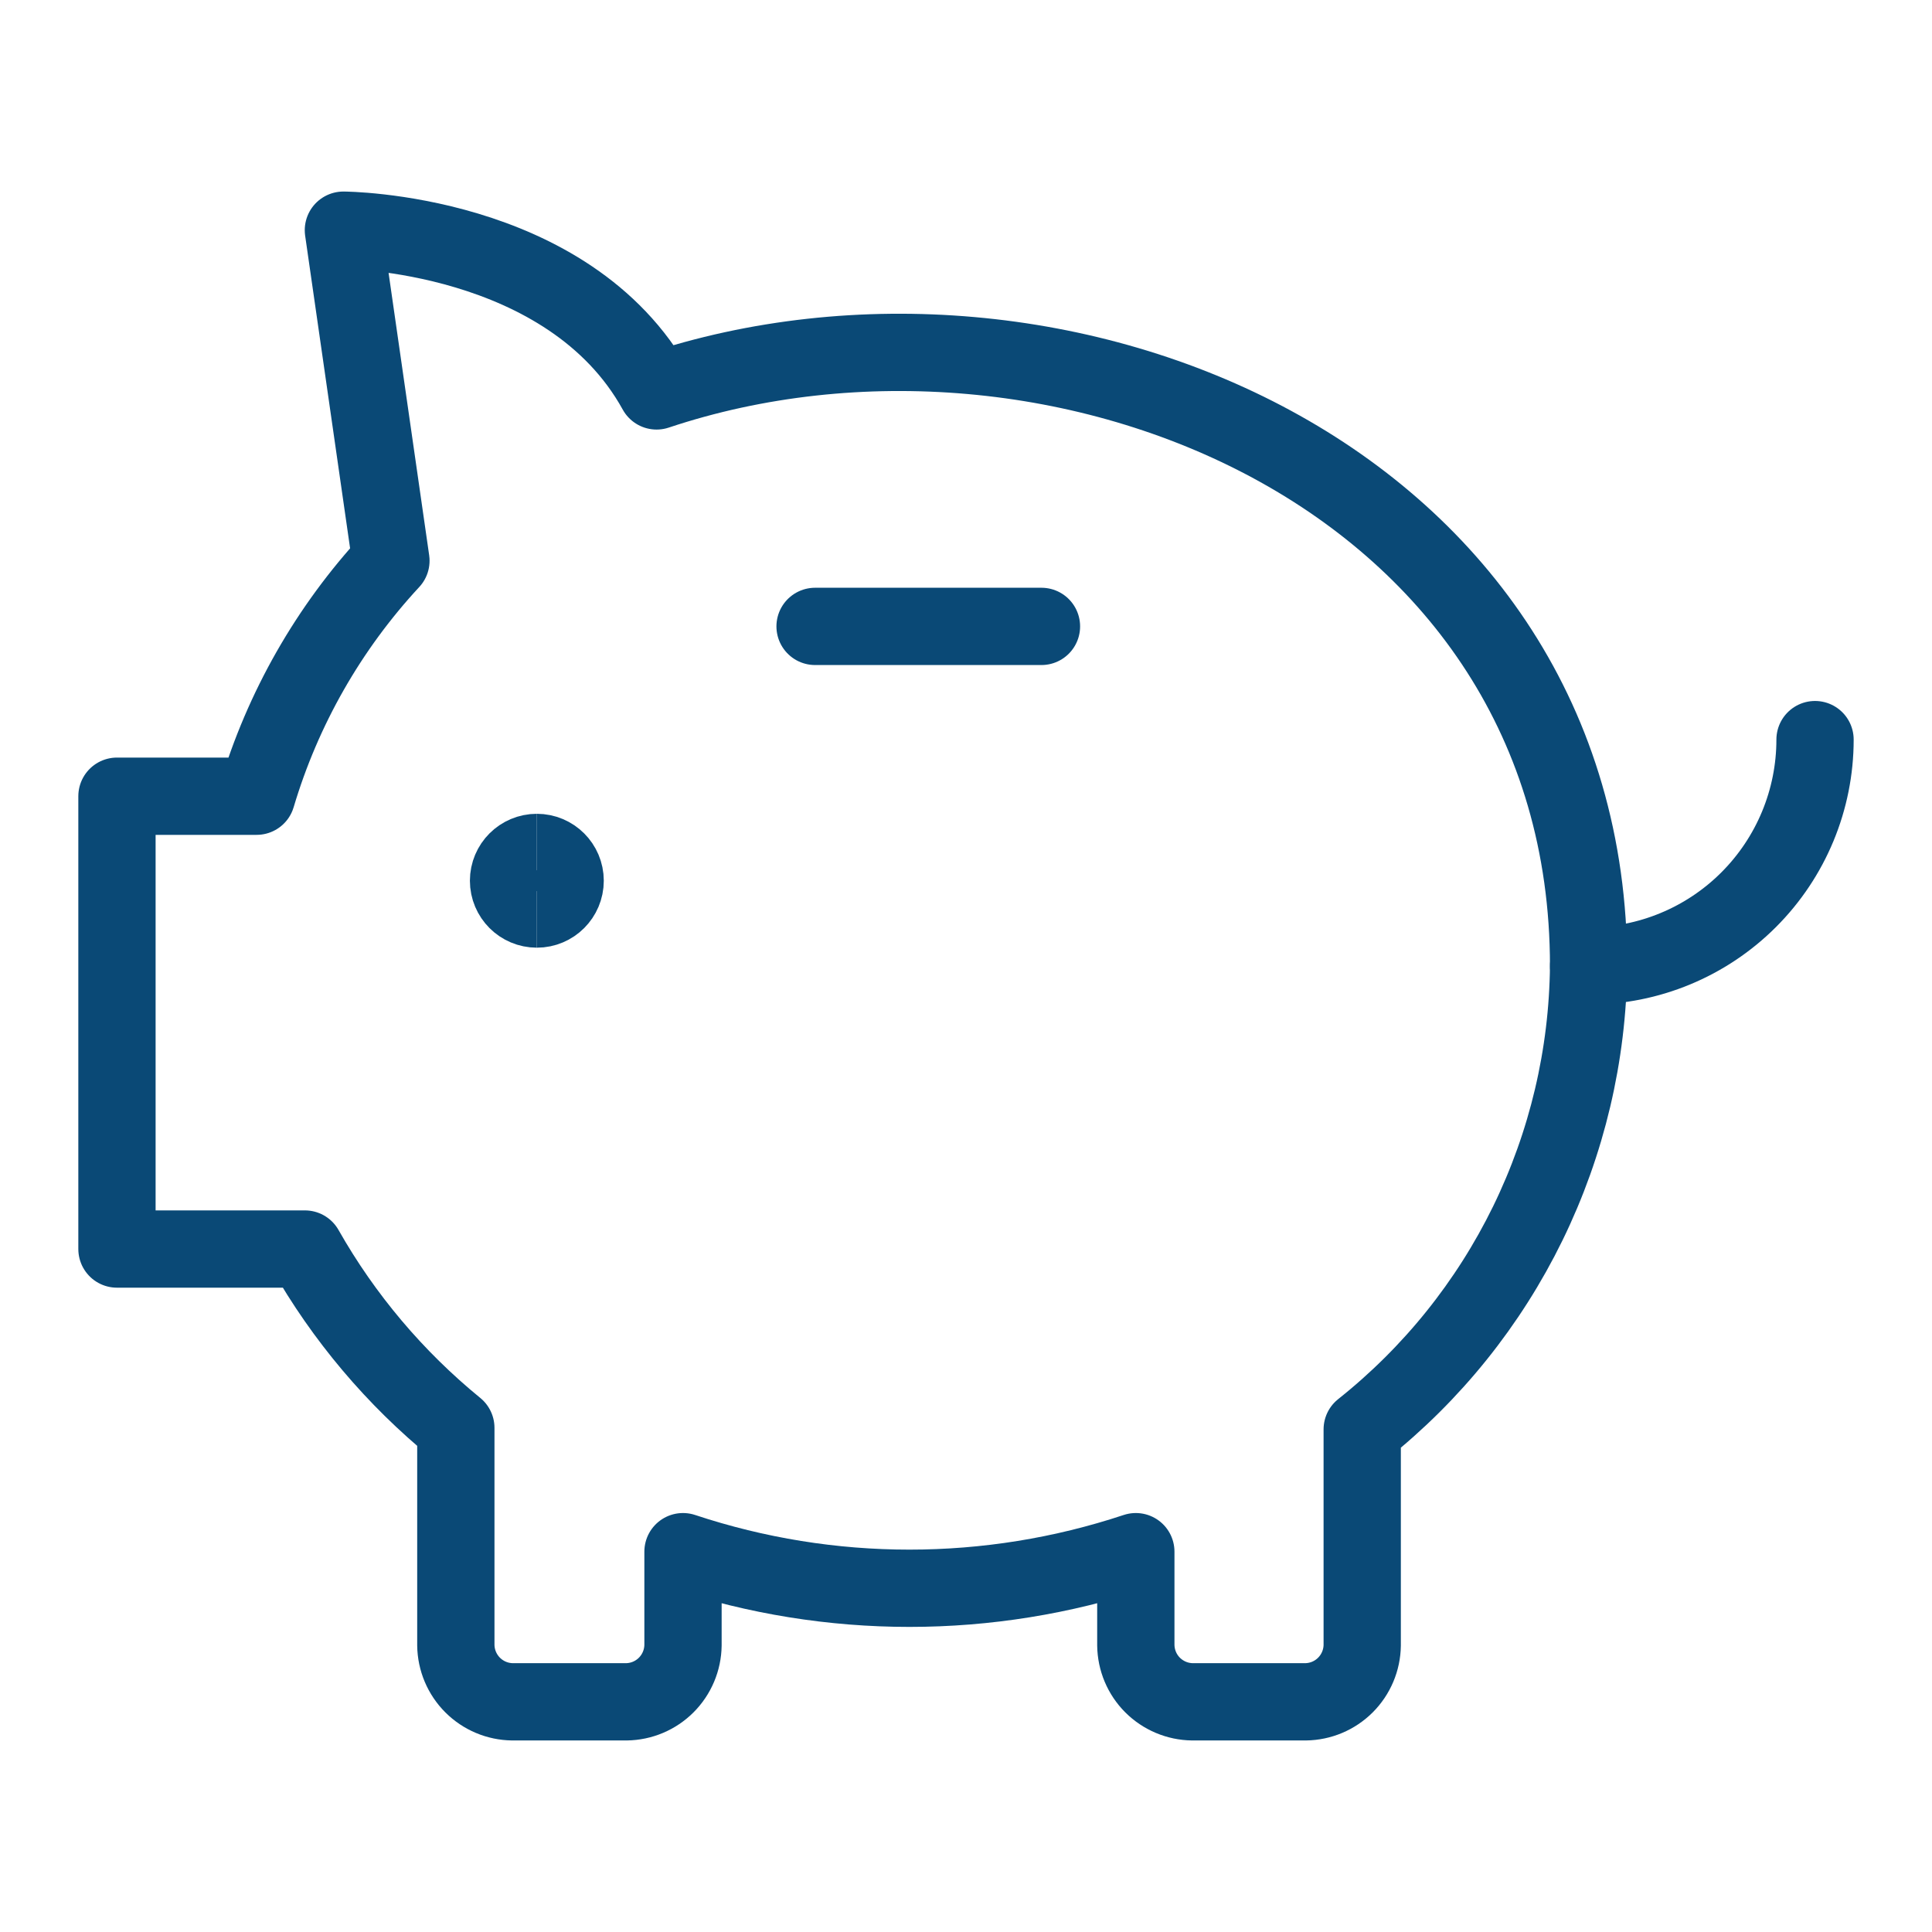 <svg width="50" height="50" viewBox="0 0 50 50" fill="none" xmlns="http://www.w3.org/2000/svg">
<path d="M46.973 19.141C46.973 20.695 46.355 22.185 45.256 23.284C44.158 24.383 42.667 25 41.113 25" stroke="#0A4976" stroke-width="2" stroke-linecap="round" stroke-linejoin="round"/>
<path d="M21.094 16.211H26.953" stroke="#0A4976" stroke-width="2" stroke-linecap="round" stroke-linejoin="round"/>
<path d="M13.894 23.526C13.489 23.526 13.161 23.198 13.161 22.793C13.161 22.389 13.489 22.061 13.894 22.061" stroke="#0A4976" stroke-width="2"/>
<path d="M13.894 23.526C14.298 23.526 14.626 23.198 14.626 22.793C14.626 22.389 14.298 22.061 13.894 22.061" stroke="#0A4976" stroke-width="2"/>
<path d="M16.992 10.117C14.707 5.977 8.887 5.957 8.887 5.957L10.117 14.512C8.506 16.25 7.317 18.335 6.641 20.606H3.027V32.325H7.891C8.895 34.096 10.22 35.665 11.797 36.953V42.578C11.802 42.965 11.958 43.335 12.232 43.609C12.505 43.882 12.875 44.038 13.262 44.043H16.211C16.598 44.038 16.968 43.882 17.241 43.609C17.515 43.335 17.671 42.965 17.676 42.578V40.157C21.48 41.42 25.59 41.42 29.395 40.157V42.578C29.4 42.965 29.555 43.335 29.829 43.609C30.103 43.882 30.473 44.038 30.859 44.043H33.789C34.176 44.038 34.546 43.882 34.819 43.609C35.093 43.335 35.249 42.965 35.254 42.578V36.992C37.062 35.556 38.526 33.734 39.54 31.659C40.553 29.584 41.091 27.309 41.113 25C41.113 12.325 27.344 6.66 16.992 10.117Z" stroke="#0A4976" stroke-width="2" stroke-linecap="round" stroke-linejoin="round"/>
</svg>
